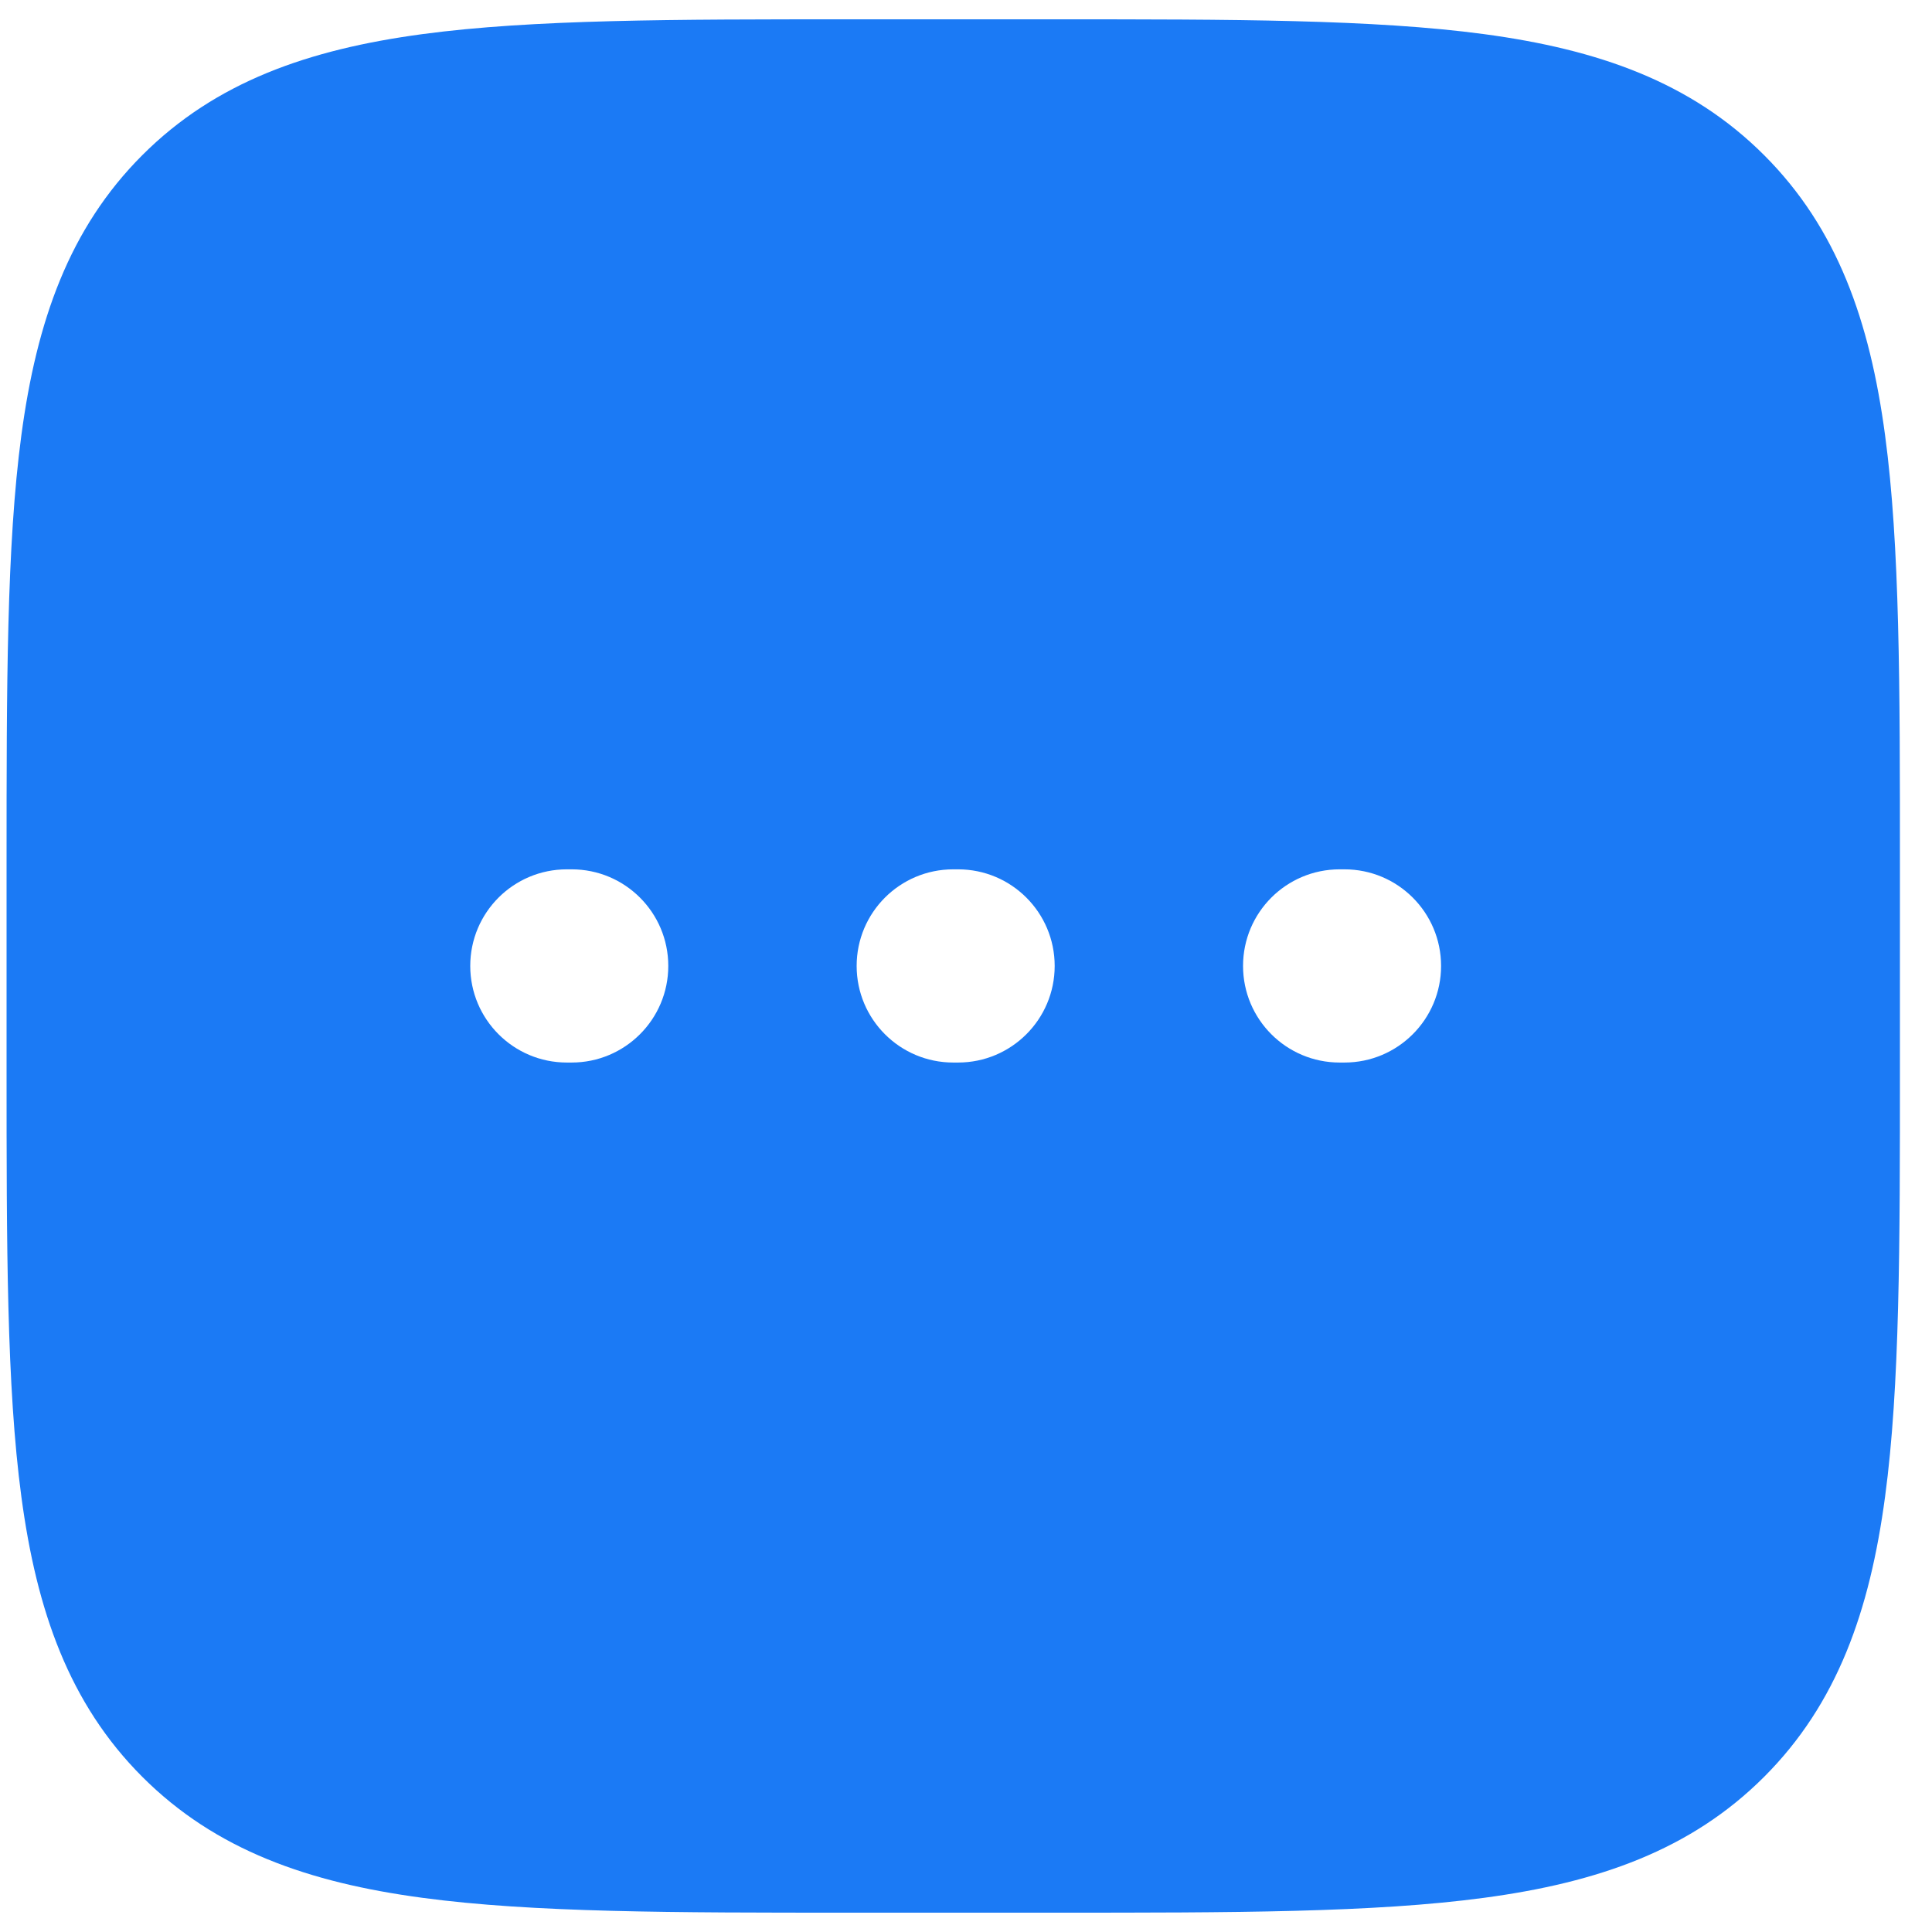 <svg width="30" height="30" viewBox="0 0 30 30" fill="none" xmlns="http://www.w3.org/2000/svg">
<path fill-rule="evenodd" clip-rule="evenodd" d="M13.212 0.3H16.391C19.144 0.3 21.331 0.3 23.045 0.53C24.812 0.768 26.254 1.27 27.393 2.409C28.532 3.547 29.034 4.989 29.271 6.756C29.502 8.47 29.502 10.658 29.502 13.41V16.59C29.502 19.342 29.502 21.529 29.271 23.243C29.034 25.01 28.532 26.452 27.393 27.591C26.254 28.73 24.812 29.232 23.045 29.469C21.331 29.7 19.144 29.7 16.391 29.7H13.212C10.46 29.7 8.272 29.7 6.558 29.469C4.791 29.232 3.349 28.73 2.21 27.591C1.072 26.452 0.569 25.01 0.332 23.243C0.102 21.529 0.102 19.342 0.102 16.59V13.41C0.102 10.658 0.102 8.47 0.332 6.756C0.569 4.989 1.072 3.547 2.21 2.409C3.349 1.27 4.791 0.768 6.558 0.53C8.272 0.3 10.46 0.3 13.212 0.3ZM8.877 16.499C9.705 16.499 10.377 15.827 10.377 14.999C10.377 14.17 9.705 13.499 8.877 13.499H8.802C7.973 13.499 7.302 14.17 7.302 14.999C7.302 15.827 7.973 16.499 8.802 16.499H8.877ZM16.377 14.999C16.377 15.827 15.705 16.499 14.877 16.499H14.802C13.973 16.499 13.302 15.827 13.302 14.999C13.302 14.17 13.973 13.499 14.802 13.499H14.877C15.705 13.499 16.377 14.17 16.377 14.999ZM20.877 16.499C21.705 16.499 22.377 15.827 22.377 14.999C22.377 14.17 21.705 13.499 20.877 13.499H20.802C19.973 13.499 19.302 14.17 19.302 14.999C19.302 15.827 19.973 16.499 20.802 16.499H20.877Z" fill="#1B7AF5"/>
</svg>

